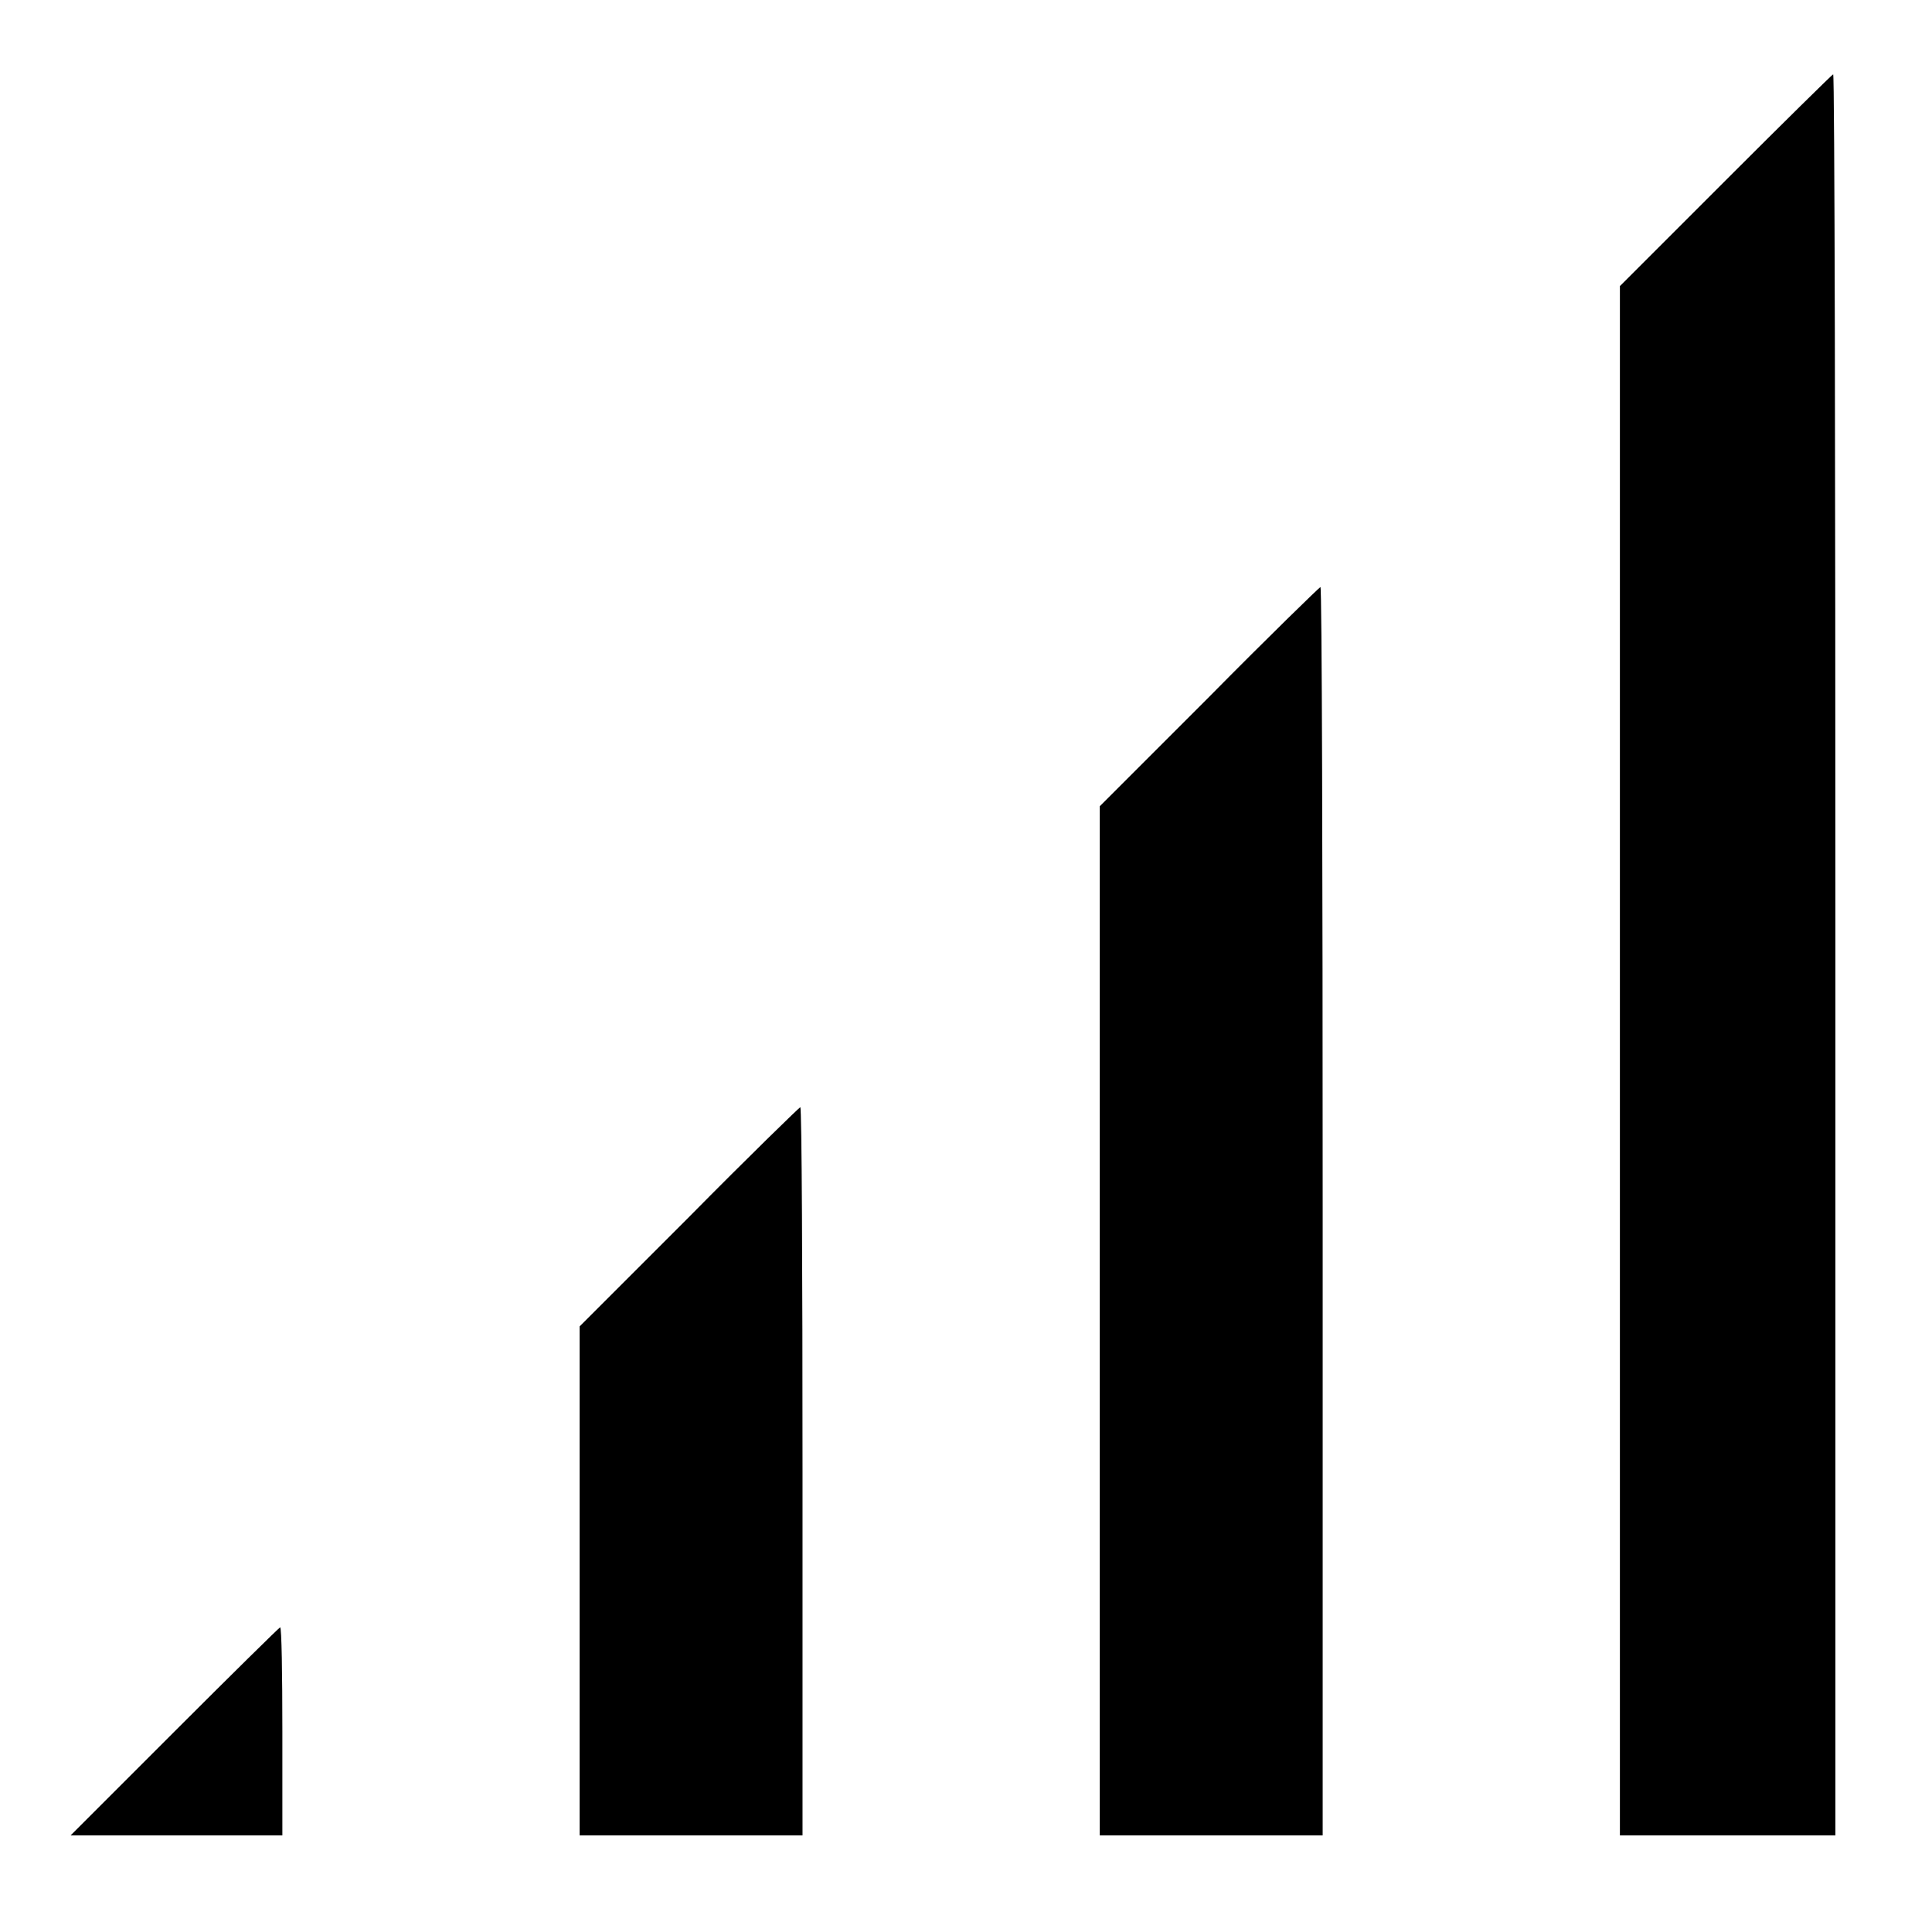 <?xml version="1.0" standalone="no"?>
<!DOCTYPE svg PUBLIC "-//W3C//DTD SVG 20010904//EN"
 "http://www.w3.org/TR/2001/REC-SVG-20010904/DTD/svg10.dtd">
<svg version="1.0" xmlns="http://www.w3.org/2000/svg"
 width="260pt" height="260pt" viewBox="0 0 260 260"
 preserveAspectRatio="xMidYMid meet">
<g transform="translate(0,260) scale(0.1,-0.1)"
fill="#000000" stroke="none">
<path d="M2322 2357 l-142 -142 0 -1043 0 -1042 145 0 145 0 0 1185 c0 652 -1
1185 -3 1185 -1 0 -66 -64 -145 -143z"/>
<path d="M1627 1662 l-147 -147 0 -693 0 -692 150 0 150 0 0 840 c0 462 -1
840 -3 840 -1 0 -69 -66 -150 -148z"/>
<path d="M927 962 l-147 -147 0 -343 0 -342 150 0 150 0 0 490 c0 270 -1 490
-3 490 -1 0 -69 -66 -150 -148z"/>
<path d="M235 270 l-140 -140 143 0 142 0 0 140 c0 77 -1 140 -3 140 -1 0 -65
-63 -142 -140z"/>
</g>
</svg>
